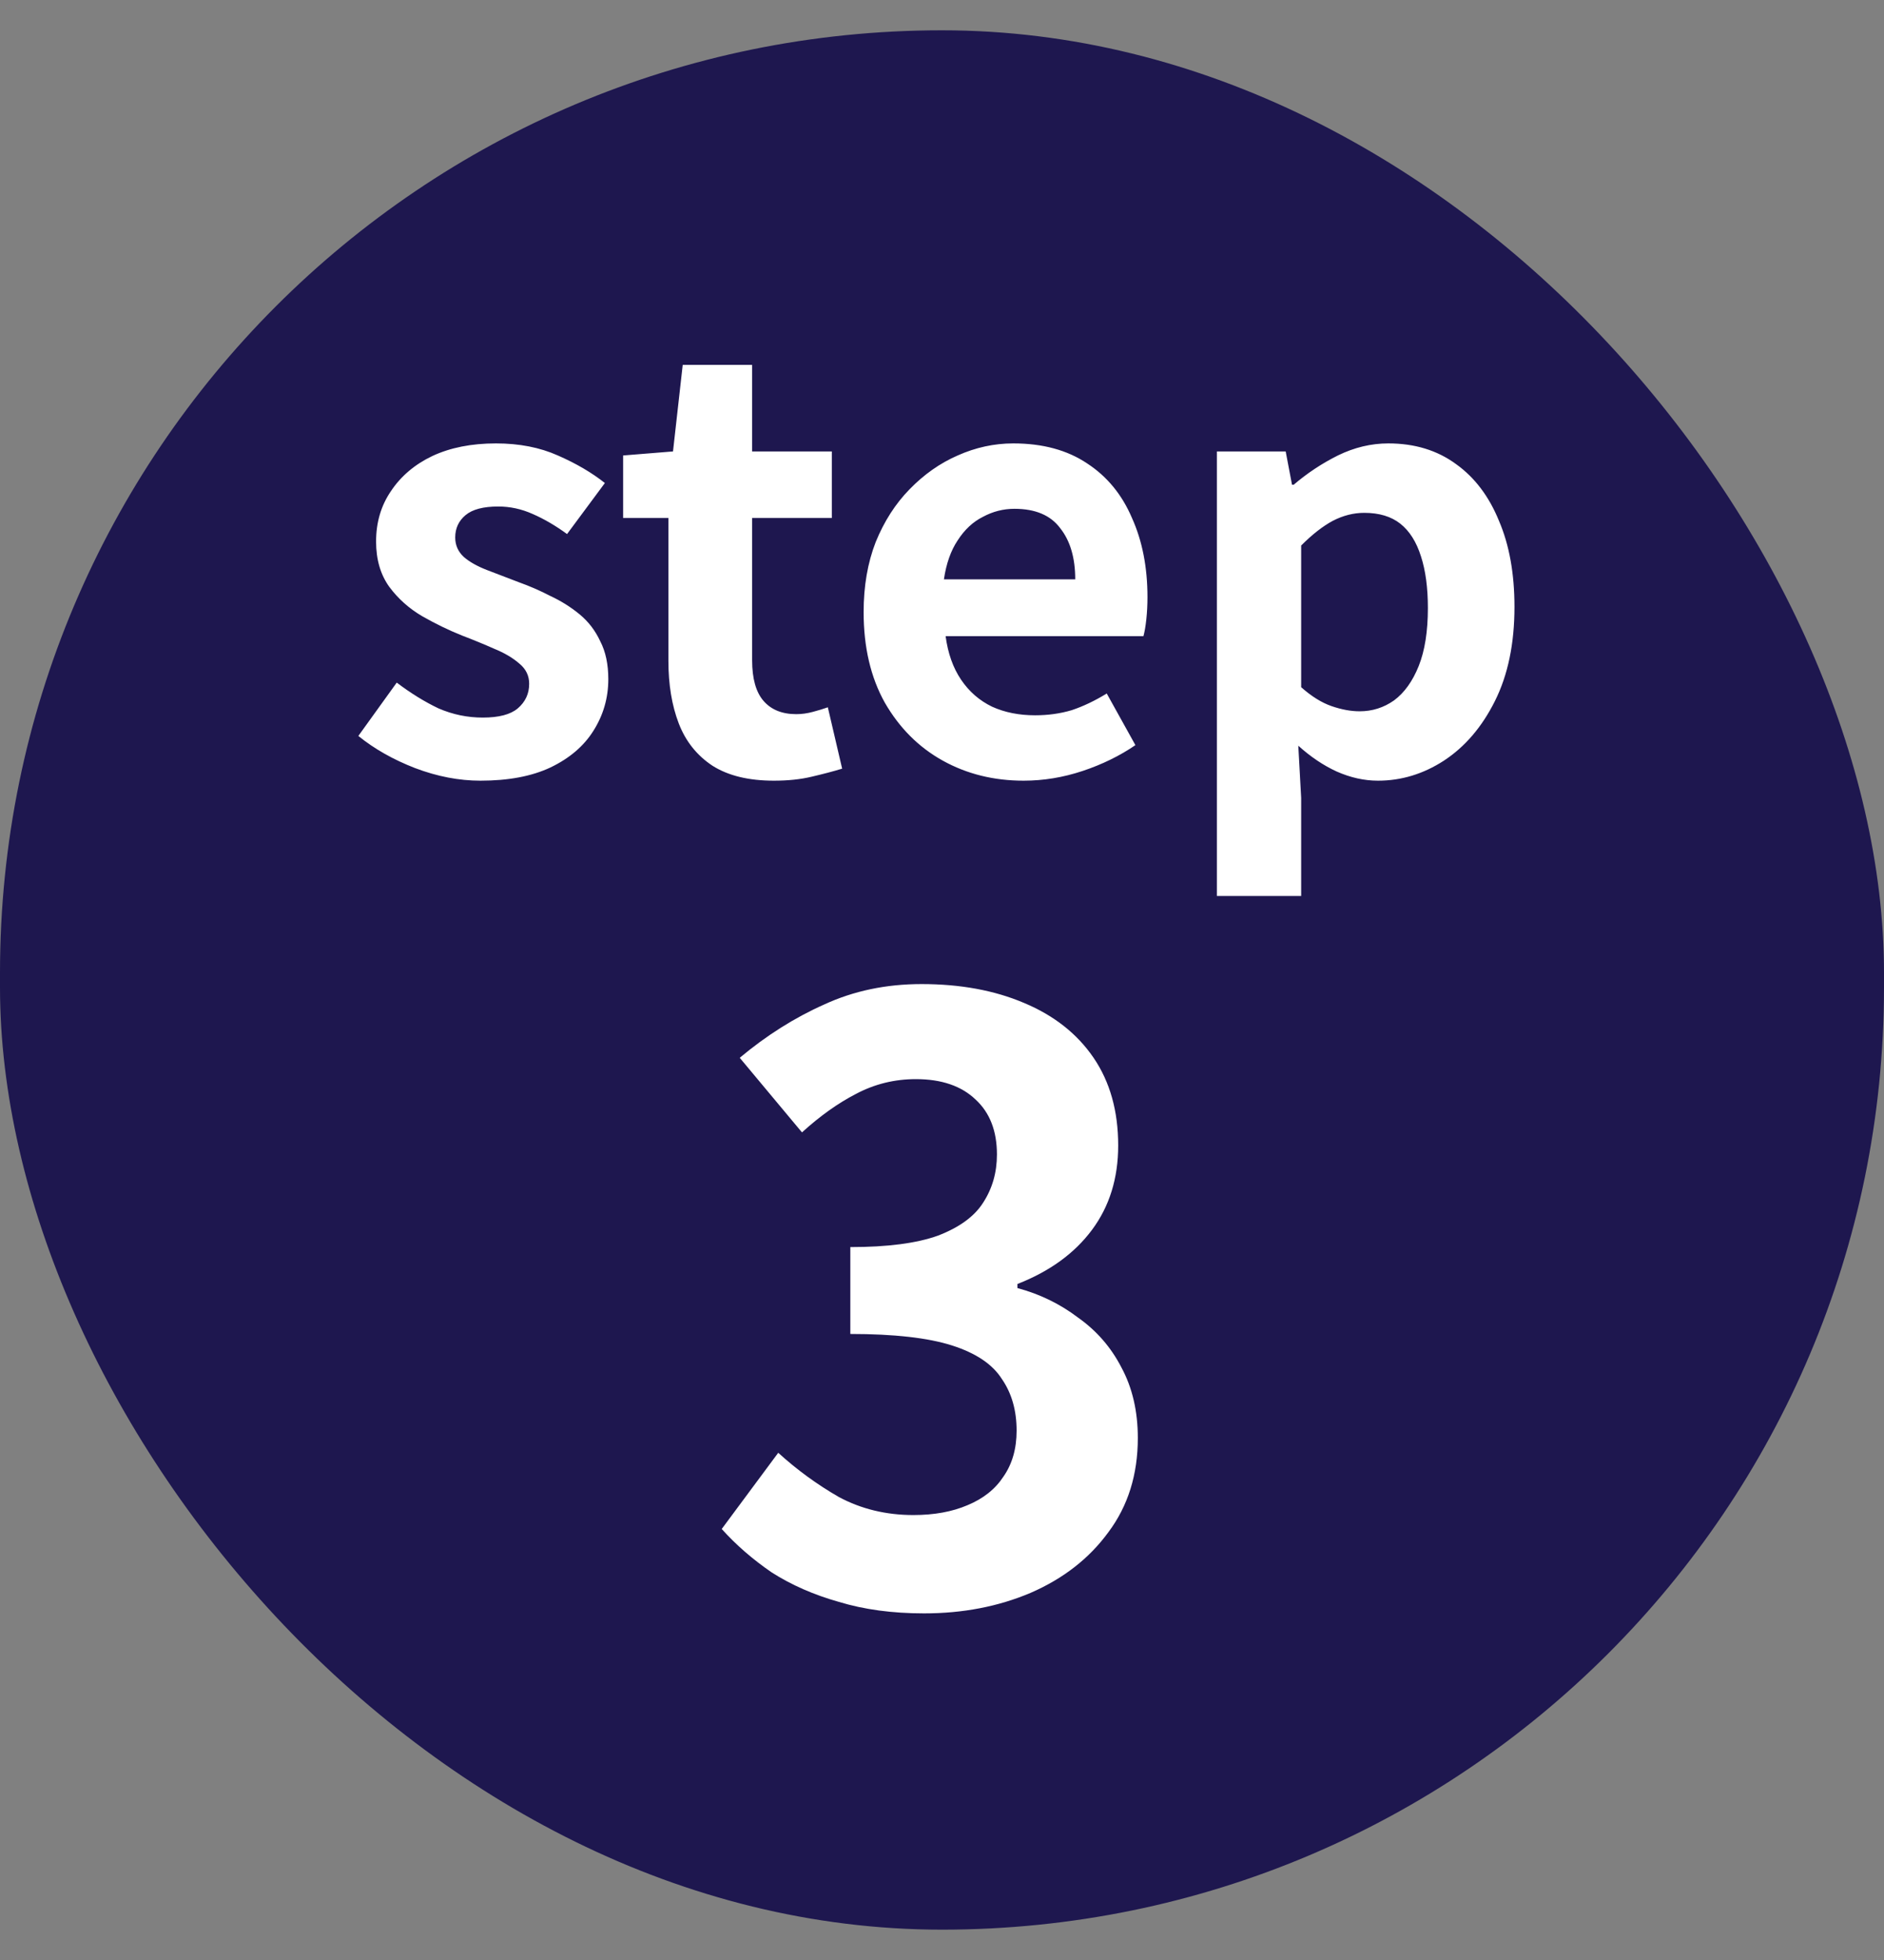 <svg width="50" height="52" viewBox="0 0 50 52" fill="none" xmlns="http://www.w3.org/2000/svg">
<rect x="0" y="0" width="50" height="52" fill="#808080" stroke="none"/>
<rect y="0.804" width="50" height="50.391" rx="25" fill="#1E174F"/>
<path d="M12.751 20.712C12.183 20.712 11.604 20.601 11.016 20.378C10.438 20.154 9.936 19.87 9.51 19.525L10.529 18.11C10.905 18.394 11.275 18.622 11.64 18.795C12.015 18.957 12.406 19.038 12.812 19.038C13.238 19.038 13.547 18.957 13.74 18.795C13.943 18.622 14.044 18.404 14.044 18.141C14.044 17.927 13.958 17.75 13.786 17.608C13.613 17.456 13.39 17.324 13.116 17.212C12.842 17.091 12.558 16.974 12.264 16.862C11.909 16.72 11.554 16.548 11.199 16.345C10.854 16.142 10.565 15.883 10.331 15.569C10.098 15.244 9.981 14.844 9.981 14.367C9.981 13.859 10.113 13.413 10.377 13.027C10.641 12.632 11.006 12.322 11.473 12.099C11.949 11.876 12.512 11.764 13.162 11.764C13.781 11.764 14.328 11.871 14.805 12.084C15.292 12.297 15.708 12.541 16.053 12.815L15.049 14.169C14.744 13.946 14.44 13.768 14.136 13.636C13.841 13.504 13.537 13.438 13.223 13.438C12.827 13.438 12.538 13.514 12.355 13.667C12.173 13.819 12.081 14.017 12.081 14.26C12.081 14.463 12.157 14.636 12.31 14.777C12.462 14.909 12.67 15.026 12.934 15.127C13.197 15.229 13.476 15.335 13.77 15.447C14.055 15.549 14.334 15.67 14.607 15.812C14.891 15.944 15.15 16.107 15.383 16.299C15.617 16.492 15.799 16.73 15.931 17.015C16.073 17.288 16.144 17.623 16.144 18.019C16.144 18.516 16.012 18.973 15.749 19.388C15.495 19.794 15.115 20.119 14.607 20.362C14.11 20.596 13.491 20.712 12.751 20.712ZM20.539 20.712C19.869 20.712 19.327 20.58 18.911 20.317C18.495 20.043 18.196 19.667 18.013 19.191C17.83 18.714 17.739 18.161 17.739 17.532V13.743H16.537V12.084L17.861 11.977L18.119 9.68H19.961V11.977H22.076V13.743H19.961V17.517C19.961 18.004 20.062 18.364 20.265 18.597C20.468 18.83 20.757 18.947 21.133 18.947C21.275 18.947 21.422 18.927 21.574 18.886C21.726 18.846 21.858 18.805 21.97 18.765L22.35 20.393C22.117 20.464 21.848 20.535 21.543 20.606C21.249 20.677 20.914 20.712 20.539 20.712ZM27.166 20.712C26.375 20.712 25.66 20.535 25.02 20.18C24.381 19.825 23.869 19.312 23.483 18.643C23.108 17.973 22.92 17.172 22.92 16.238C22.92 15.549 23.027 14.93 23.24 14.382C23.463 13.834 23.762 13.367 24.138 12.982C24.523 12.586 24.949 12.287 25.416 12.084C25.893 11.871 26.385 11.764 26.892 11.764C27.673 11.764 28.328 11.942 28.855 12.297C29.383 12.642 29.778 13.124 30.042 13.743C30.316 14.351 30.453 15.051 30.453 15.843C30.453 16.046 30.443 16.244 30.422 16.436C30.402 16.619 30.377 16.766 30.346 16.878H25.096C25.157 17.334 25.294 17.72 25.507 18.034C25.72 18.349 25.994 18.587 26.329 18.749C26.664 18.901 27.044 18.977 27.47 18.977C27.815 18.977 28.14 18.932 28.444 18.841C28.749 18.739 29.058 18.592 29.372 18.399L30.133 19.769C29.718 20.053 29.251 20.281 28.733 20.454C28.216 20.626 27.694 20.712 27.166 20.712ZM25.051 15.371H28.536C28.536 14.803 28.404 14.351 28.14 14.017C27.886 13.672 27.48 13.499 26.922 13.499C26.628 13.499 26.349 13.57 26.086 13.712C25.822 13.844 25.599 14.052 25.416 14.336C25.233 14.61 25.112 14.955 25.051 15.371ZM32.295 23.771V11.977H34.121L34.289 12.86H34.334C34.689 12.556 35.08 12.297 35.506 12.084C35.942 11.871 36.389 11.764 36.845 11.764C37.545 11.764 38.144 11.947 38.641 12.312C39.138 12.667 39.518 13.17 39.782 13.819C40.056 14.458 40.193 15.219 40.193 16.101C40.193 17.075 40.02 17.907 39.675 18.597C39.331 19.287 38.879 19.814 38.321 20.18C37.773 20.535 37.19 20.712 36.571 20.712C36.206 20.712 35.841 20.631 35.475 20.469C35.12 20.306 34.781 20.078 34.456 19.784L34.532 21.169V23.771H32.295ZM36.084 18.871C36.419 18.871 36.723 18.775 36.997 18.582C37.271 18.379 37.489 18.075 37.652 17.669C37.814 17.263 37.895 16.751 37.895 16.132C37.895 15.594 37.834 15.138 37.712 14.762C37.591 14.377 37.408 14.088 37.165 13.895C36.921 13.702 36.602 13.606 36.206 13.606C35.922 13.606 35.643 13.677 35.369 13.819C35.105 13.961 34.826 14.179 34.532 14.473V18.232C34.806 18.475 35.075 18.643 35.339 18.734C35.602 18.825 35.851 18.871 36.084 18.871ZM24.523 42.804C23.683 42.804 22.929 42.702 22.263 42.499C21.596 42.311 21.002 42.05 20.48 41.717C19.973 41.369 19.531 40.985 19.154 40.565L20.654 38.543C21.147 38.992 21.683 39.383 22.263 39.717C22.857 40.035 23.516 40.195 24.241 40.195C24.792 40.195 25.27 40.108 25.676 39.934C26.096 39.76 26.415 39.507 26.632 39.173C26.864 38.84 26.98 38.434 26.98 37.956C26.98 37.42 26.85 36.963 26.589 36.586C26.342 36.195 25.9 35.898 25.263 35.695C24.625 35.492 23.726 35.391 22.567 35.391V33.086C23.552 33.086 24.328 32.985 24.893 32.782C25.458 32.565 25.857 32.275 26.089 31.912C26.335 31.535 26.458 31.108 26.458 30.63C26.458 30.006 26.27 29.521 25.893 29.173C25.516 28.811 24.987 28.63 24.306 28.63C23.741 28.63 23.212 28.76 22.719 29.021C22.241 29.267 21.763 29.608 21.284 30.043L19.632 28.064C20.342 27.47 21.089 26.999 21.871 26.651C22.654 26.289 23.516 26.108 24.458 26.108C25.487 26.108 26.393 26.275 27.176 26.608C27.973 26.941 28.589 27.427 29.023 28.064C29.458 28.702 29.676 29.477 29.676 30.391C29.676 31.26 29.444 32.007 28.98 32.63C28.516 33.253 27.857 33.731 27.002 34.065V34.173C27.596 34.333 28.132 34.593 28.61 34.956C29.103 35.304 29.487 35.746 29.763 36.282C30.052 36.818 30.197 37.441 30.197 38.151C30.197 39.123 29.936 39.956 29.415 40.651C28.907 41.347 28.219 41.883 27.35 42.26C26.494 42.623 25.552 42.804 24.523 42.804Z" fill="white"/>
</svg>
